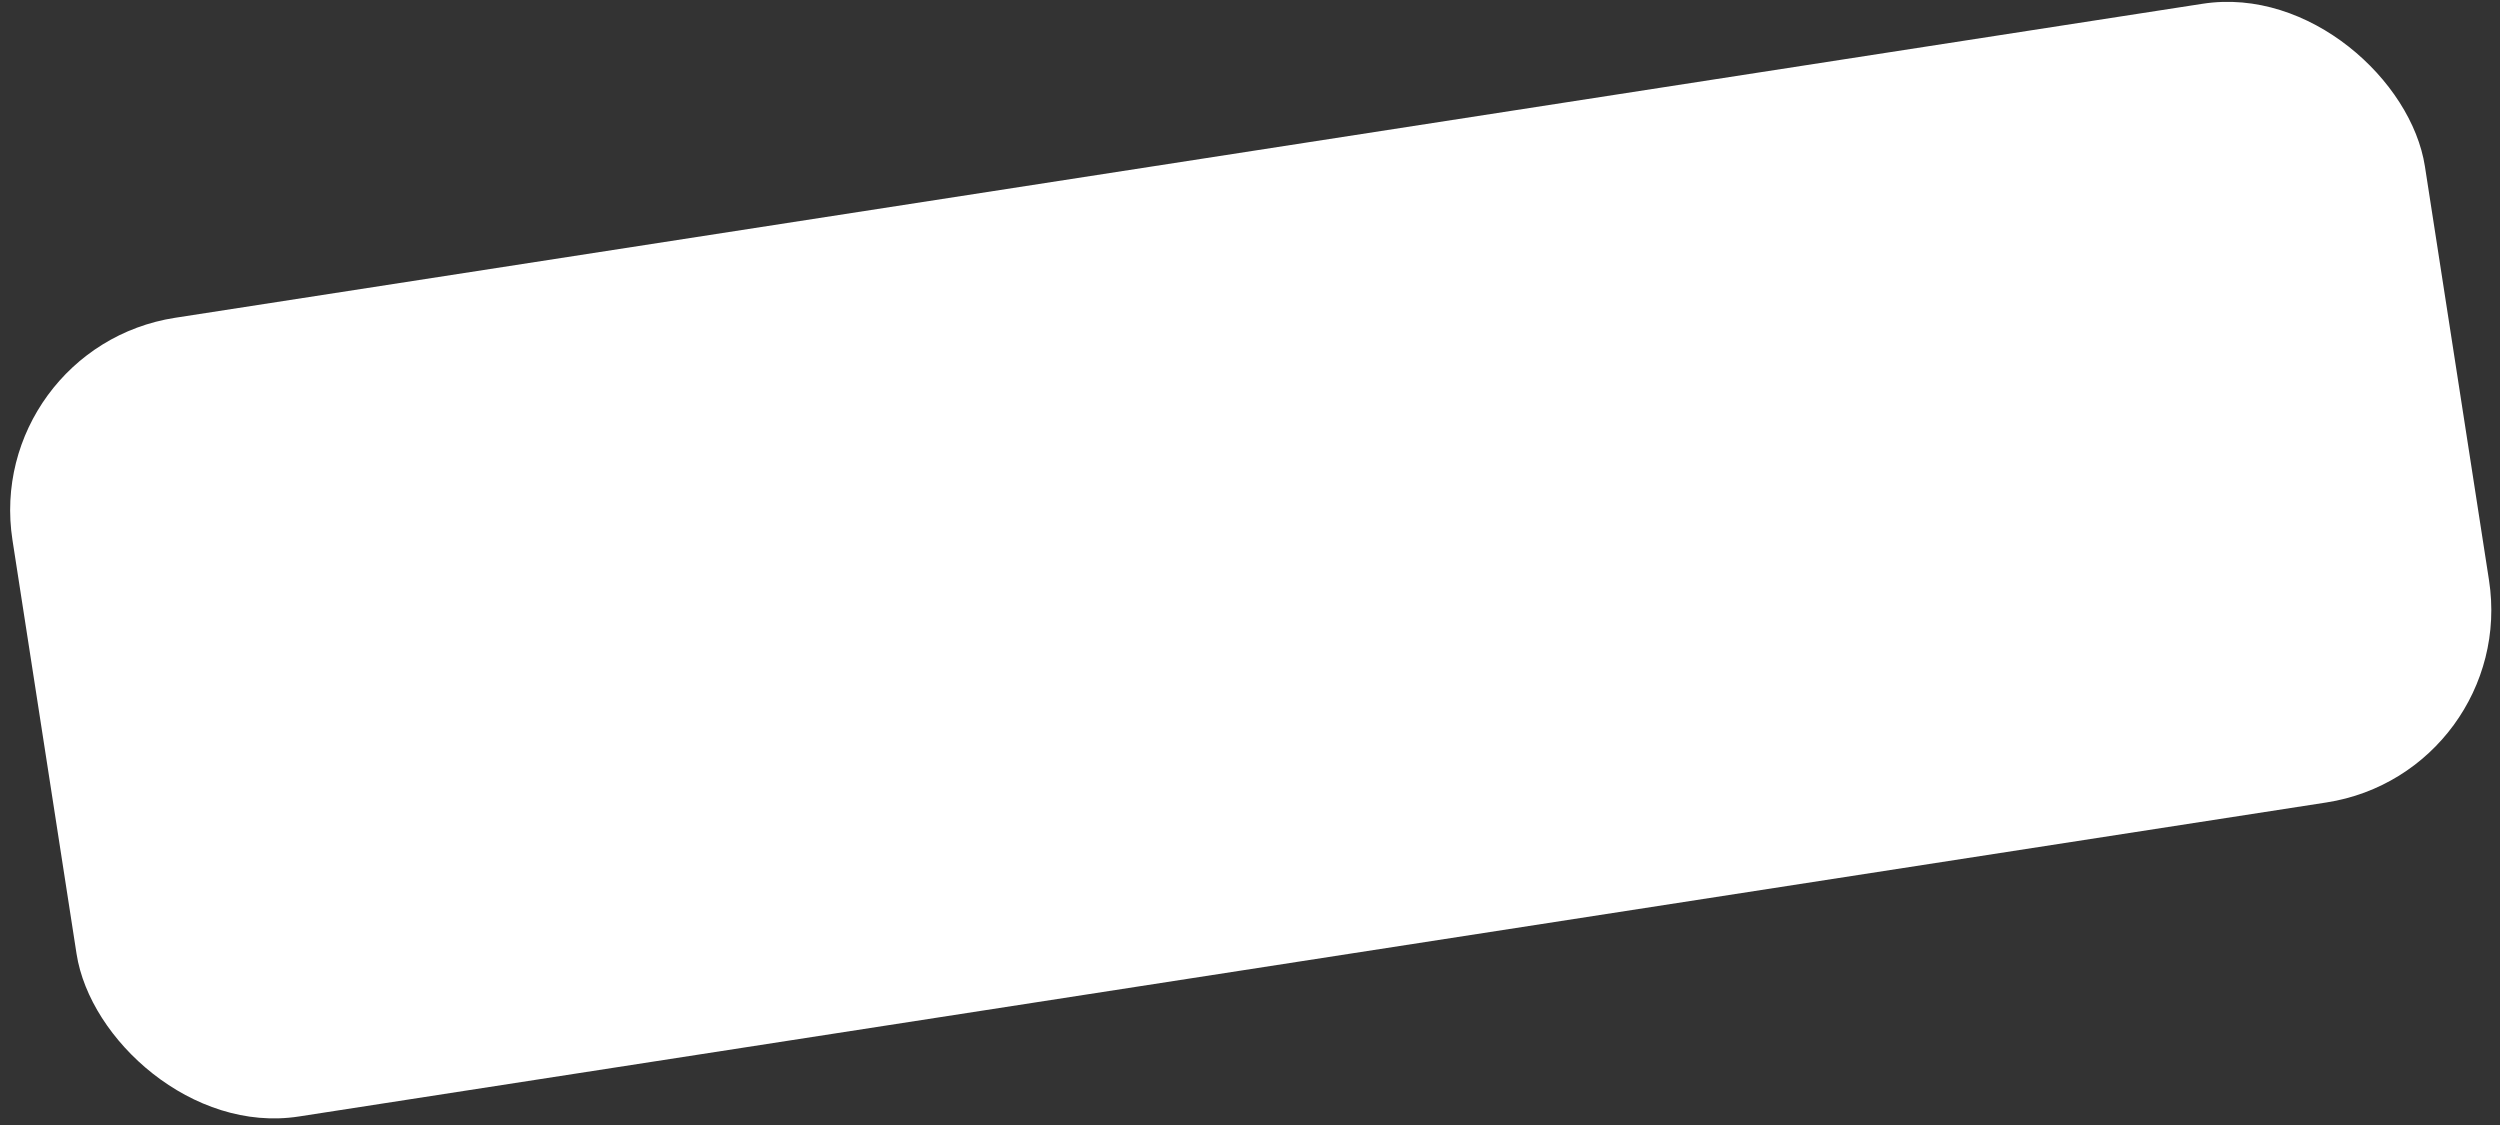 <?xml version="1.0" encoding="UTF-8"?> <svg xmlns="http://www.w3.org/2000/svg" width="240" height="108" viewBox="0 0 240 108" fill="none"><rect x="0" y="0" width="240" height="108" fill="#333333" stroke="none"/> <rect x="-1.665" y="33.369" width="234.357" height="77.591" rx="18.698" transform="rotate(-8.804 -1.665 33.369)" fill="white"></rect> </svg> 